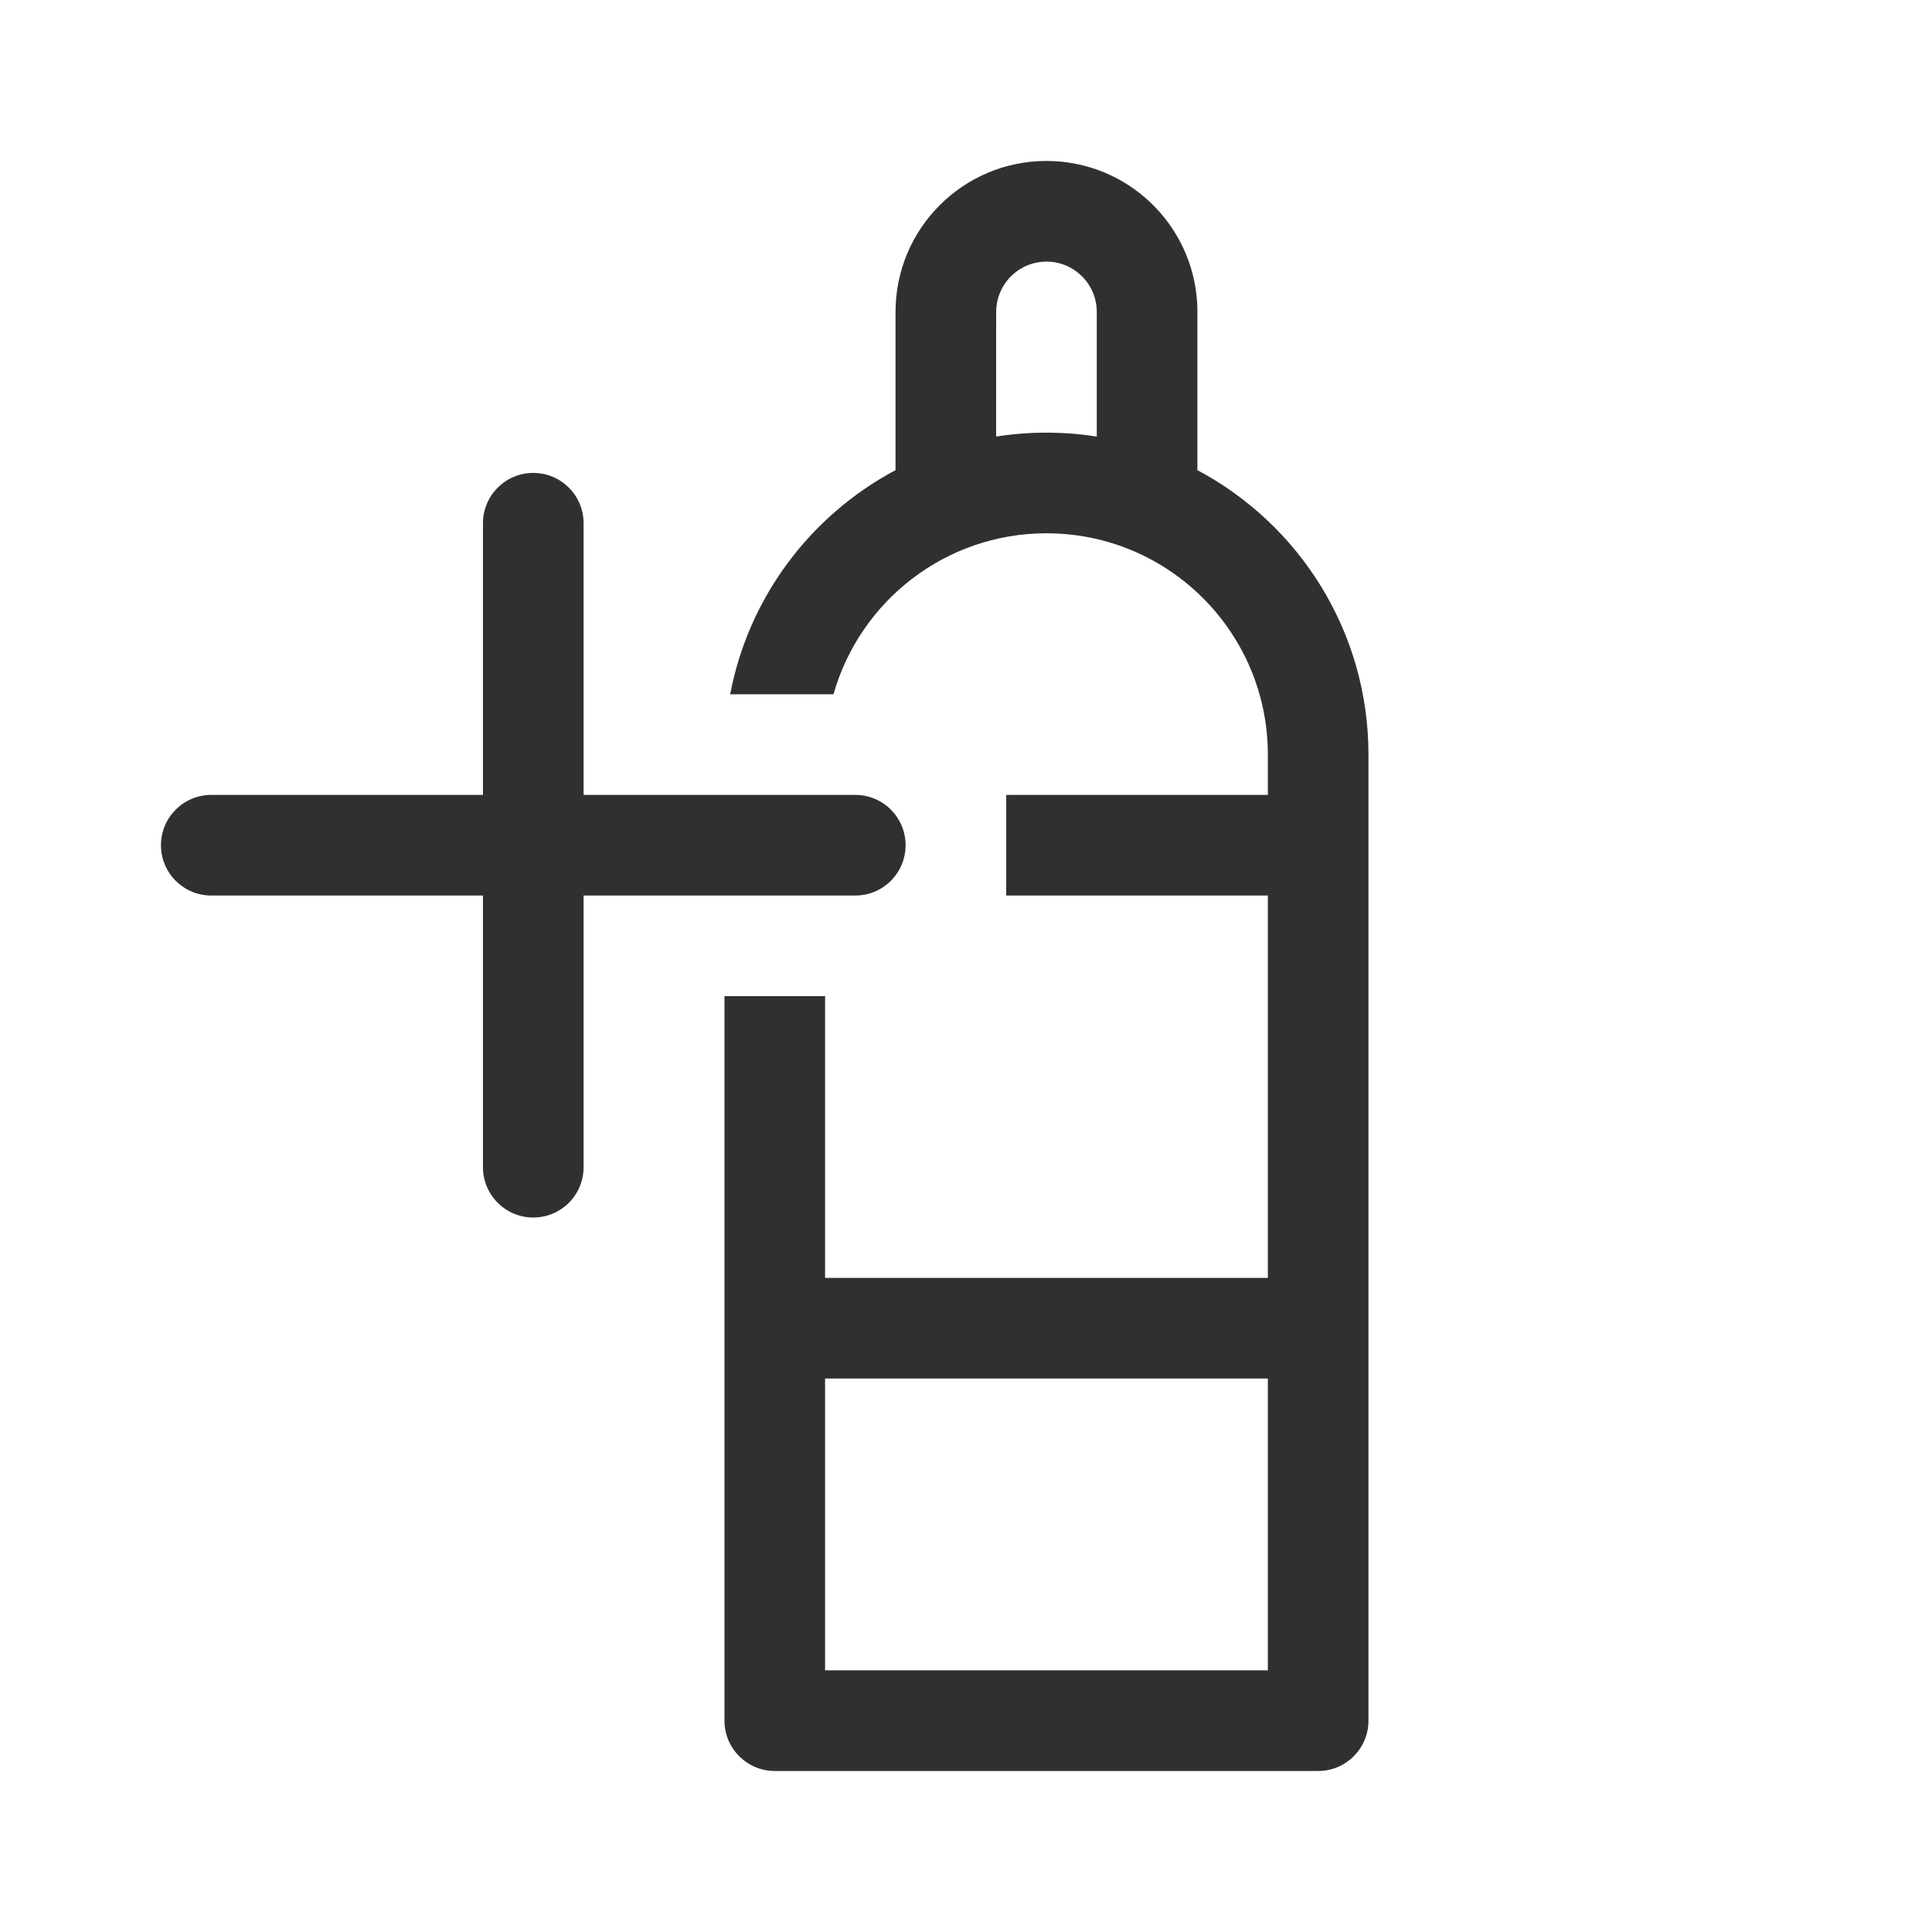 <svg xmlns="http://www.w3.org/2000/svg" fill="none" viewBox="0 0 64 64" height="64" width="64">
<path fill="#303030" d="M34.666 5.332C37.338 5.332 39.521 7.429 39.659 10.066L39.666 10.332L39.665 15.574C43.036 17.366 45.332 20.915 45.332 24.999V56.999C45.332 57.919 44.586 58.666 43.666 58.666H25.666C24.745 58.666 23.999 57.919 23.999 56.999V32.999H27.332V42.332H41.999V29.666H33.332V26.332H41.999V24.999C41.999 20.949 38.716 17.666 34.666 17.666C31.31 17.666 28.482 19.921 27.611 22.999H24.188C24.799 19.777 26.859 17.067 29.665 15.575L29.666 10.332C29.666 7.571 31.905 5.332 34.666 5.332ZM27.332 55.332H41.999V45.666H27.332V55.332ZM17.666 15.666C18.586 15.666 19.332 16.412 19.332 17.332V26.332H28.332C29.253 26.332 29.999 27.078 29.999 27.999C29.999 28.919 29.253 29.666 28.332 29.666H19.332V38.666C19.332 39.586 18.586 40.332 17.666 40.332C16.746 40.332 15.999 39.586 15.999 38.666V29.666H6.999C6.079 29.666 5.332 28.919 5.332 27.999C5.332 27.078 6.079 26.332 6.999 26.332H15.999V17.332C15.999 16.412 16.746 15.666 17.666 15.666ZM34.666 8.666C33.803 8.666 33.093 9.322 33.008 10.162L32.999 10.332L32.998 14.462C33.541 14.377 34.099 14.332 34.666 14.332C35.233 14.332 35.789 14.377 36.332 14.462V10.332C36.332 9.412 35.586 8.666 34.666 8.666Z"></path>
</svg>
